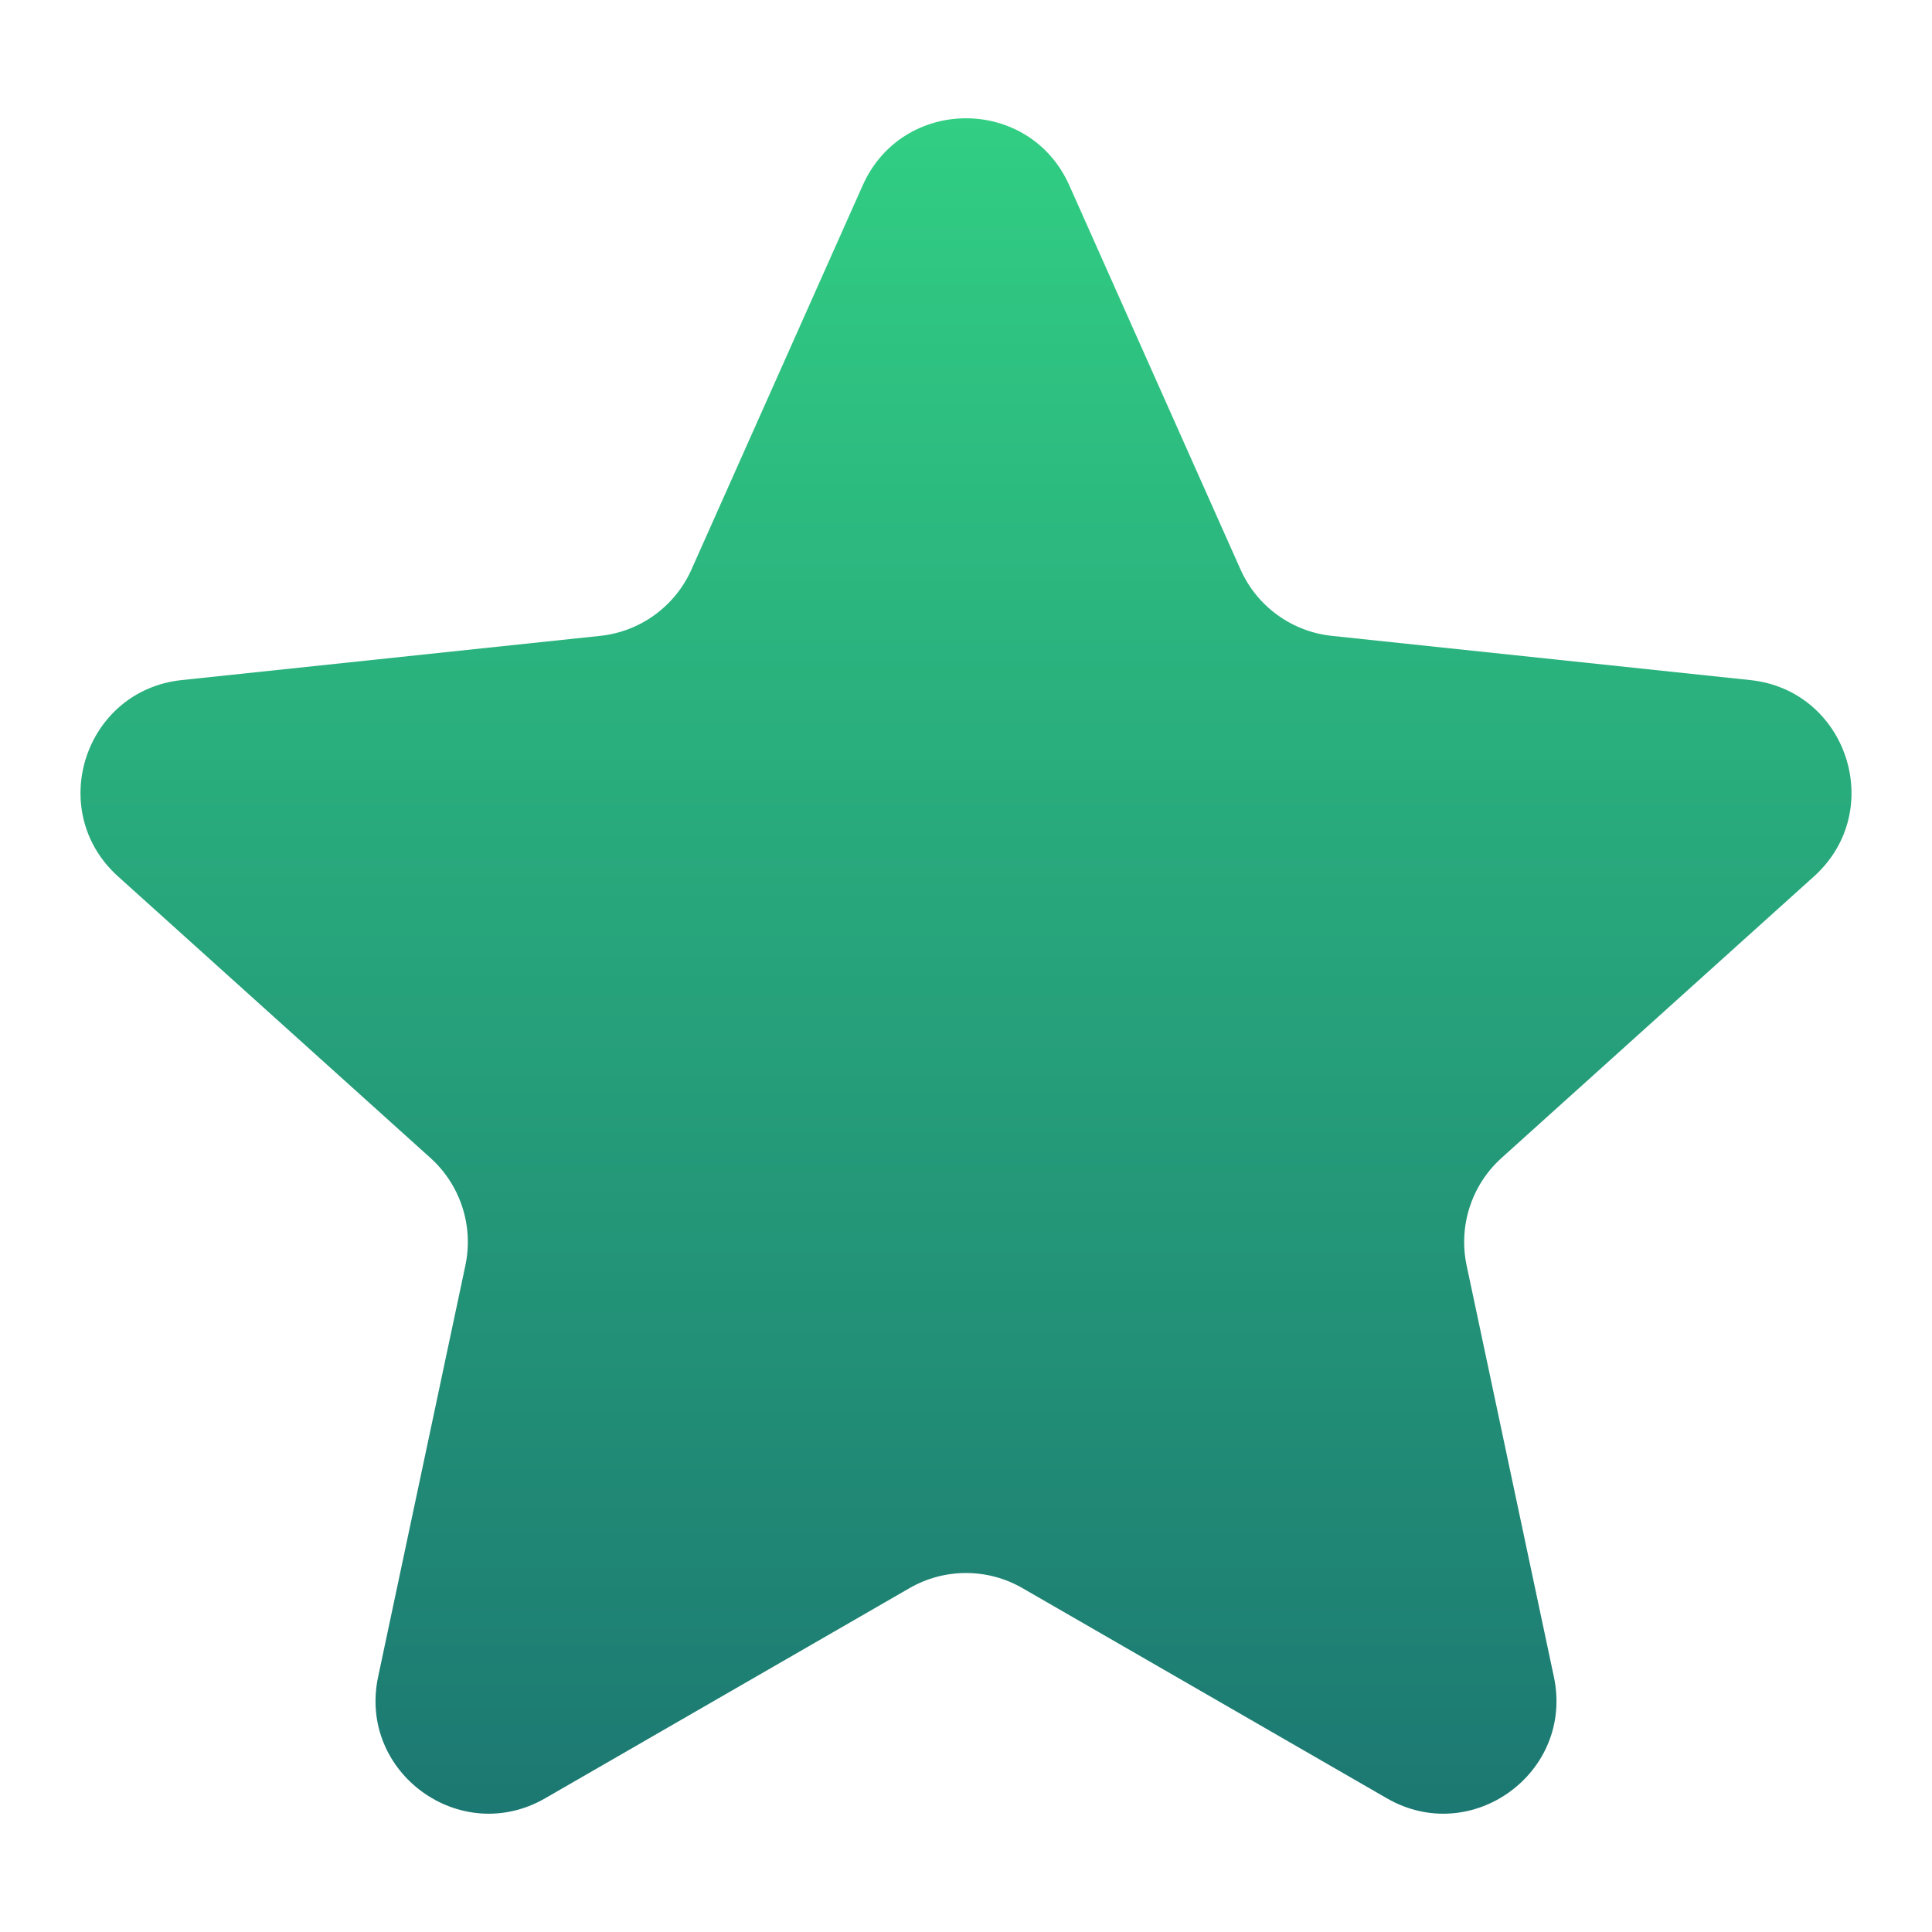<svg width="24" height="24" viewBox="0 0 24 24" fill="none" xmlns="http://www.w3.org/2000/svg">
<path d="M10.717 2.302C11.212 1.192 12.788 1.192 13.283 2.302L15.41 7.074C15.614 7.532 16.047 7.847 16.545 7.899L21.741 8.448C22.95 8.575 23.437 10.073 22.534 10.887L18.652 14.385C18.28 14.721 18.115 15.229 18.219 15.72L19.303 20.831C19.555 22.02 18.281 22.946 17.228 22.339L12.701 19.728C12.267 19.478 11.733 19.478 11.299 19.728L6.772 22.339C5.719 22.946 4.445 22.02 4.697 20.831L5.781 15.72C5.885 15.229 5.72 14.721 5.348 14.385L1.466 10.887C0.563 10.073 1.05 8.575 2.259 8.448L7.455 7.899C7.953 7.847 8.386 7.532 8.59 7.074L10.717 2.302Z" fill="url(#paint0_linear_27746_104017)"/>
<defs>
<linearGradient id="paint0_linear_27746_104017" x1="12" y1="1.469" x2="12" y2="22.531" gradientUnits="userSpaceOnUse">
<stop stop-color="#31CE83"/>
<stop offset="1" stop-color="#1C7872"/>
</linearGradient>
</defs>
</svg>
